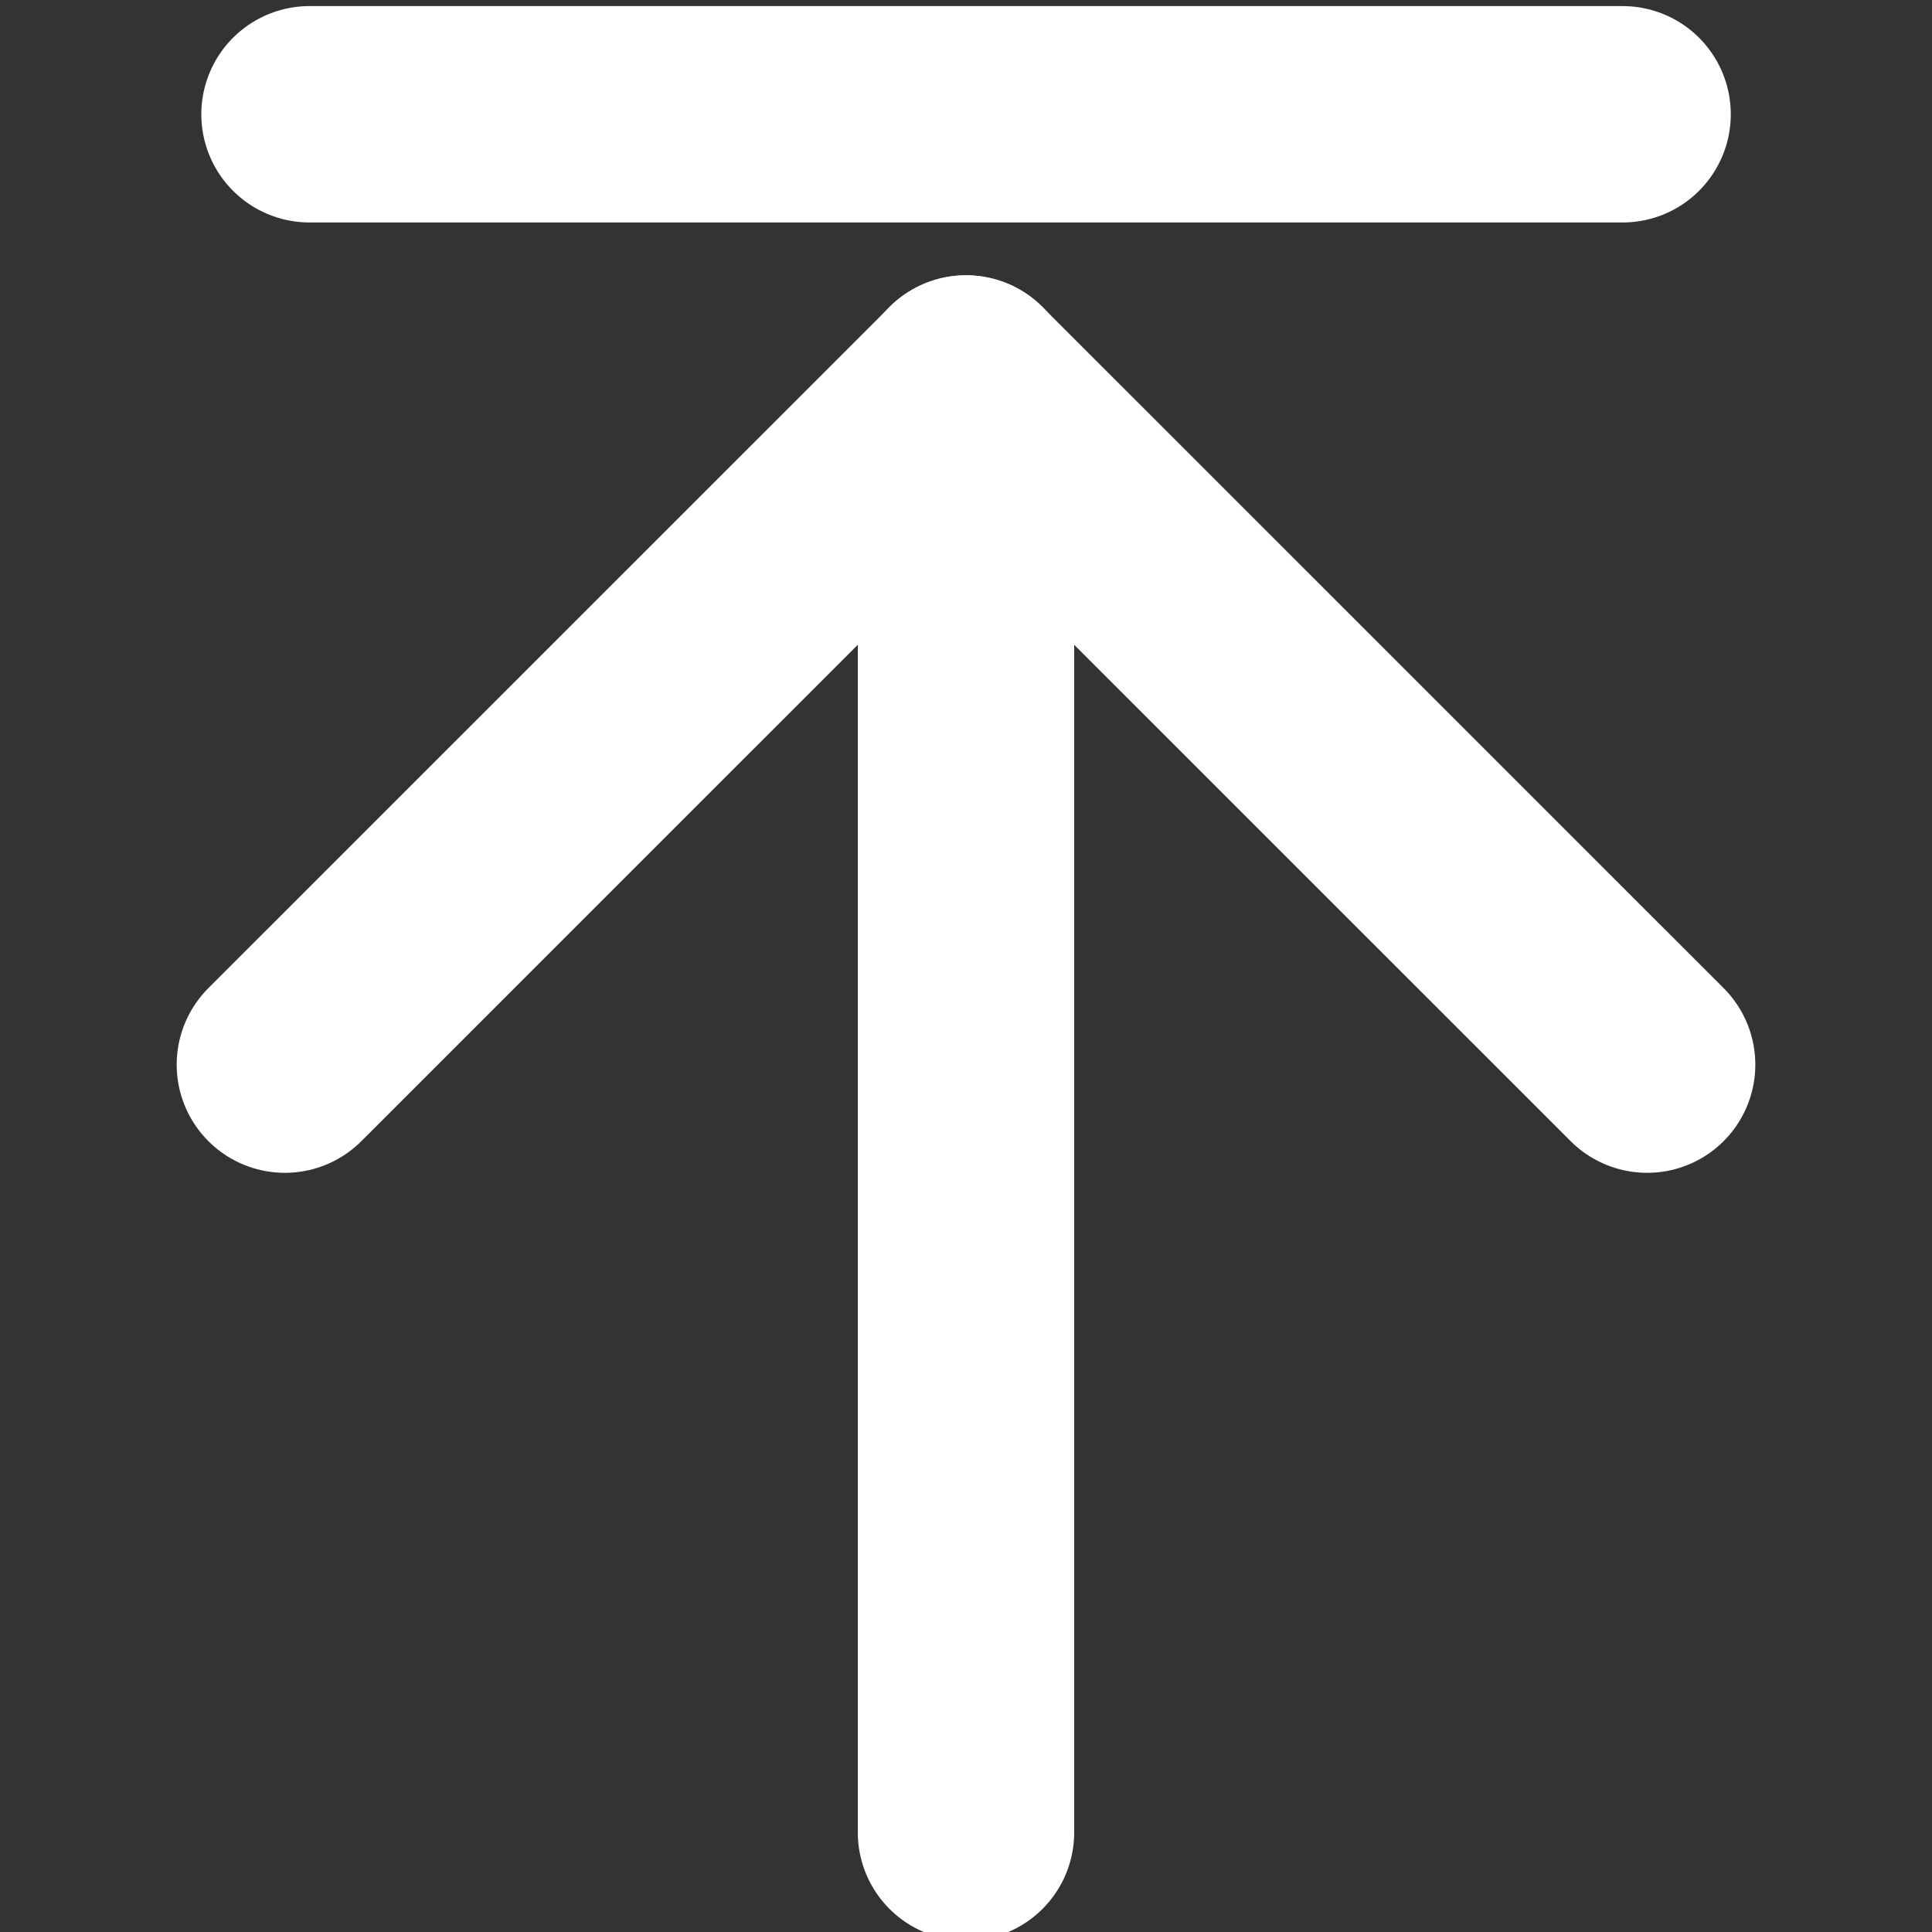 <svg width="20" height="20" viewBox="0 0 20 20" fill="none" xmlns="http://www.w3.org/2000/svg">
<rect x="0" y="0" width="20" height="20" fill="#333333" stroke="none"/>
<g clip-path="url(#clip0_133_717)">
<path d="M2.949 11.021L10 3.971L17.051 11.021" stroke="white" stroke-width="2.24" stroke-linecap="round" stroke-linejoin="round"/>
<path d="M10 3.969L10 18.969" stroke="white" stroke-width="2.24" stroke-linecap="round" stroke-linejoin="round"/>
<line x1="3.204" y1="1.183" x2="16.797" y2="1.183" stroke="white" stroke-width="2.24" stroke-linecap="round"/>
</g>
<defs>
<clipPath id="clip0_133_717">
<rect width="20" height="20" fill="white"/>
</clipPath>
</defs>
</svg>
